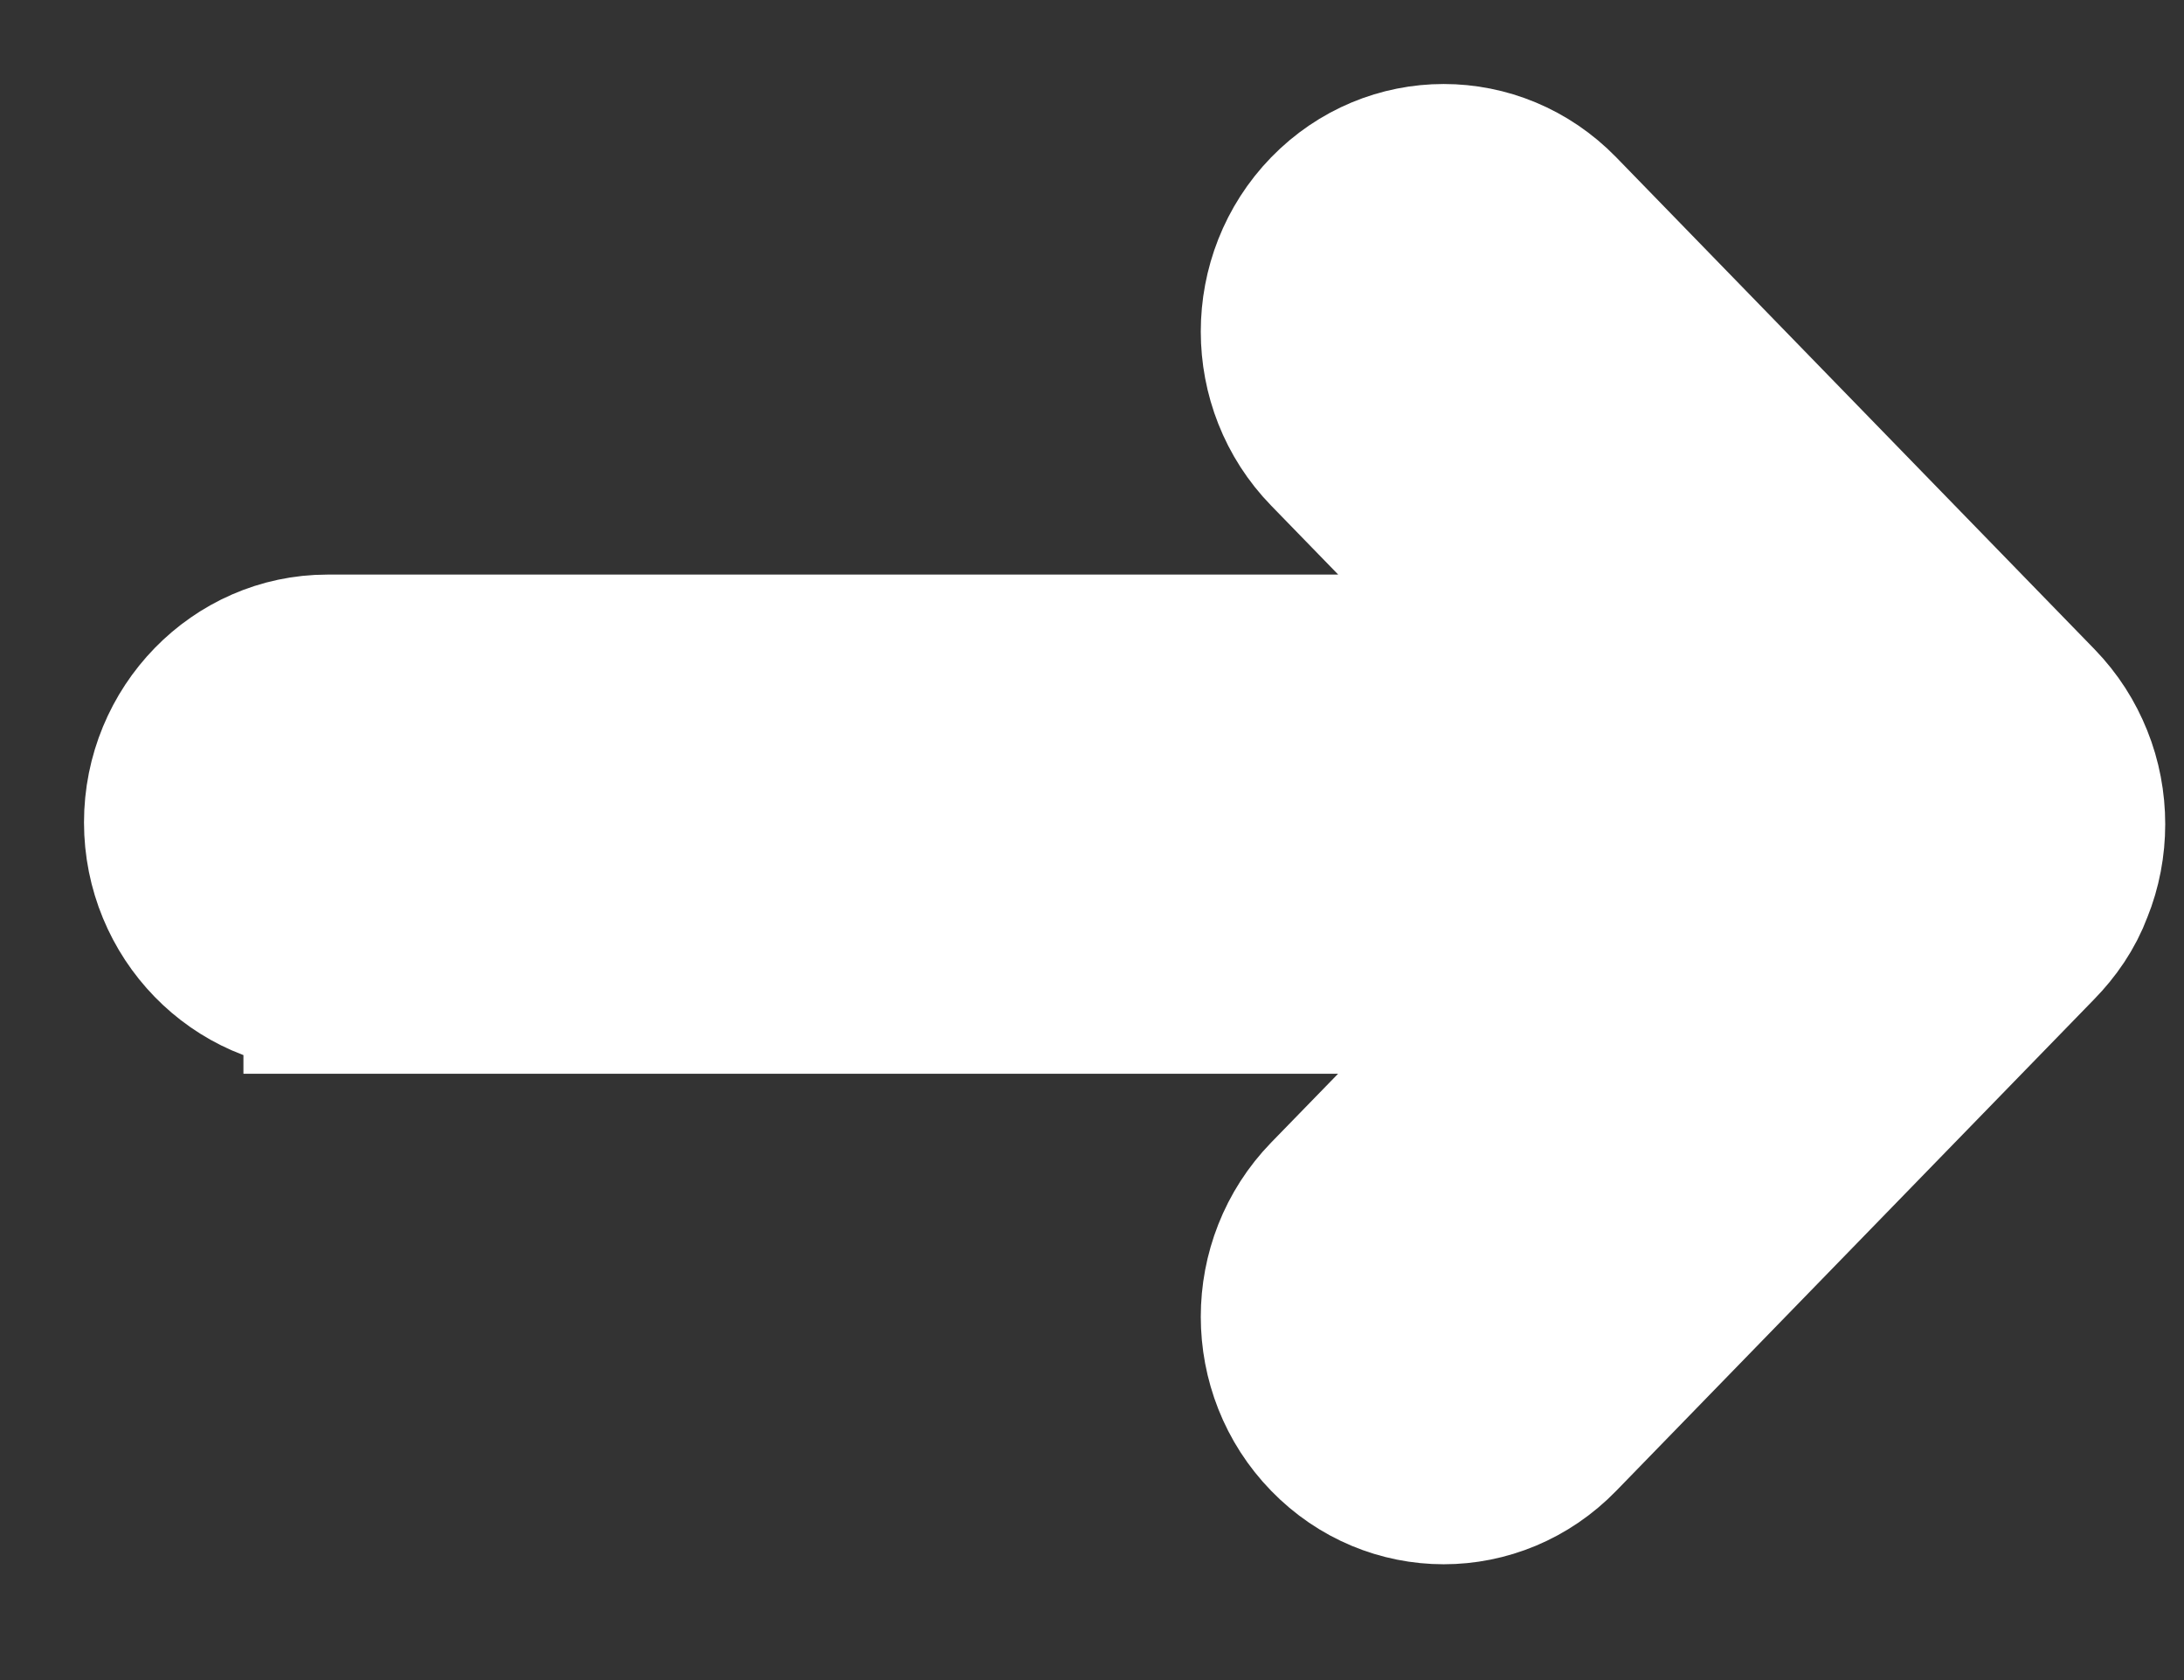 <?xml version="1.0" encoding="utf-8"?>
<svg xmlns="http://www.w3.org/2000/svg" fill="none" height="100%" overflow="visible" preserveAspectRatio="none" style="display: block;" viewBox="0 0 13 10" width="100%">
<rect x="0" y="0" width="13" height="10" fill="#333333" stroke="none"/>
<path d="M1.949 5.891H9.149L7.925 7.149C7.555 7.53 7.555 8.145 7.925 8.525C8.295 8.906 8.892 8.906 9.262 8.525L12.108 5.598C12.194 5.51 12.27 5.403 12.317 5.276C12.412 5.042 12.412 4.769 12.317 4.534C12.27 4.417 12.203 4.31 12.108 4.212L9.262 1.285C8.892 0.905 8.295 0.905 7.925 1.285C7.555 1.666 7.555 2.281 7.925 2.661L9.149 3.92H1.949C1.427 3.92 1 4.359 1 4.895C1 5.432 1.427 5.871 1.949 5.871V5.891Z" fill="white" id="Vector" stroke="white"/>
</svg>